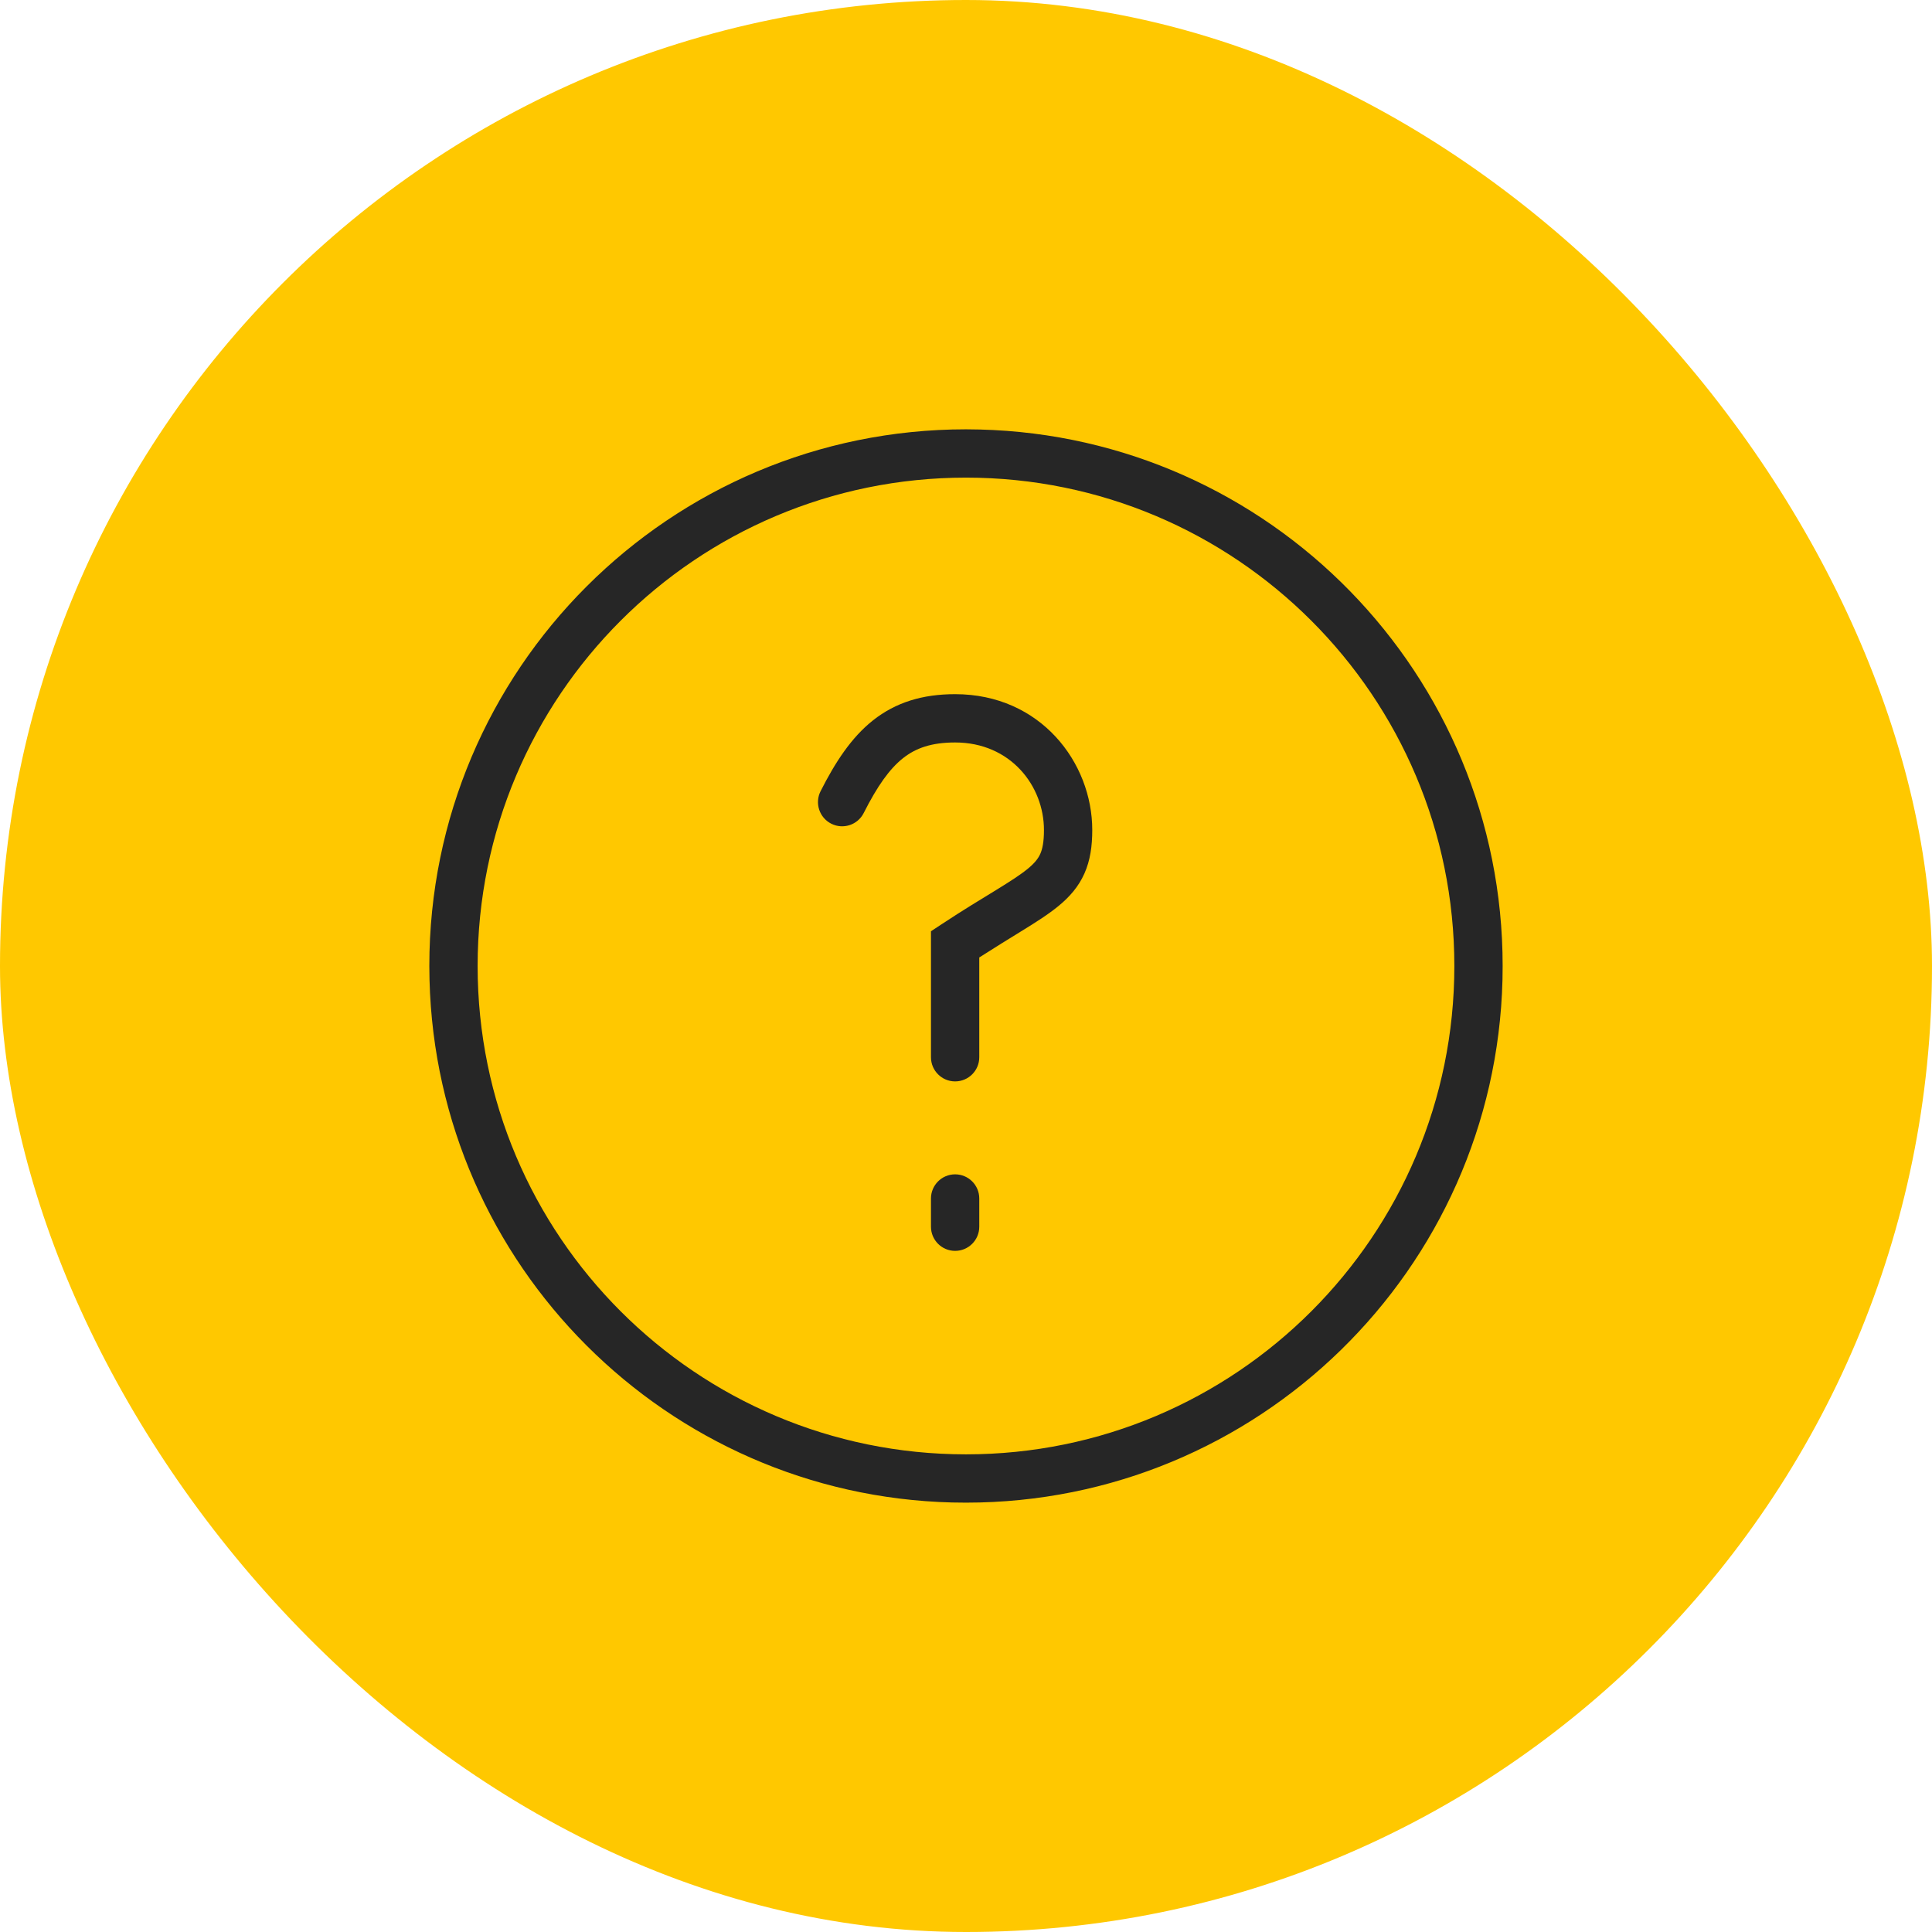 <svg xmlns="http://www.w3.org/2000/svg" width="60" height="60" viewBox="0 0 60 60" fill="none"><rect width="60" height="60" rx="30" fill="#FFC800"></rect><path d="M45.166 30C45.166 21.624 38.377 14.834 30 14.833C21.624 14.833 14.833 21.624 14.833 30C14.834 38.377 21.624 45.166 30 45.166V46.666L29.57 46.661C20.707 46.437 13.564 39.293 13.339 30.43L13.333 30C13.333 20.796 20.796 13.333 30 13.333L30.43 13.339C39.436 13.567 46.666 20.939 46.666 30L46.661 30.43C46.433 39.436 39.061 46.666 30 46.666V45.166C38.376 45.166 45.166 38.376 45.166 30Z" fill="#262626"></path><path d="M28.912 38.097V37.22C28.912 36.806 29.248 36.47 29.662 36.47C30.076 36.47 30.412 36.806 30.412 37.22V38.097C30.412 38.511 30.076 38.847 29.662 38.847C29.248 38.847 28.912 38.511 28.912 38.097ZM28.912 32.834V28.921L29.249 28.699C29.919 28.257 30.481 27.919 30.928 27.645C31.386 27.363 31.698 27.162 31.926 26.974C32.14 26.797 32.244 26.658 32.307 26.517C32.373 26.368 32.421 26.152 32.421 25.777C32.421 24.403 31.382 23.058 29.662 23.058C28.923 23.058 28.437 23.235 28.044 23.546C27.625 23.878 27.246 24.412 26.823 25.249C26.637 25.619 26.185 25.768 25.816 25.581C25.446 25.395 25.297 24.943 25.483 24.573C25.938 23.674 26.436 22.906 27.113 22.37C27.817 21.814 28.647 21.558 29.662 21.558C32.314 21.558 33.921 23.682 33.921 25.777C33.921 26.271 33.86 26.716 33.679 27.124C33.495 27.54 33.215 27.854 32.881 28.13C32.56 28.395 32.16 28.648 31.714 28.922C31.338 29.154 30.911 29.415 30.412 29.735V32.834C30.412 33.248 30.076 33.584 29.662 33.584C29.248 33.584 28.912 33.248 28.912 32.834Z" fill="#262626"></path></svg>
